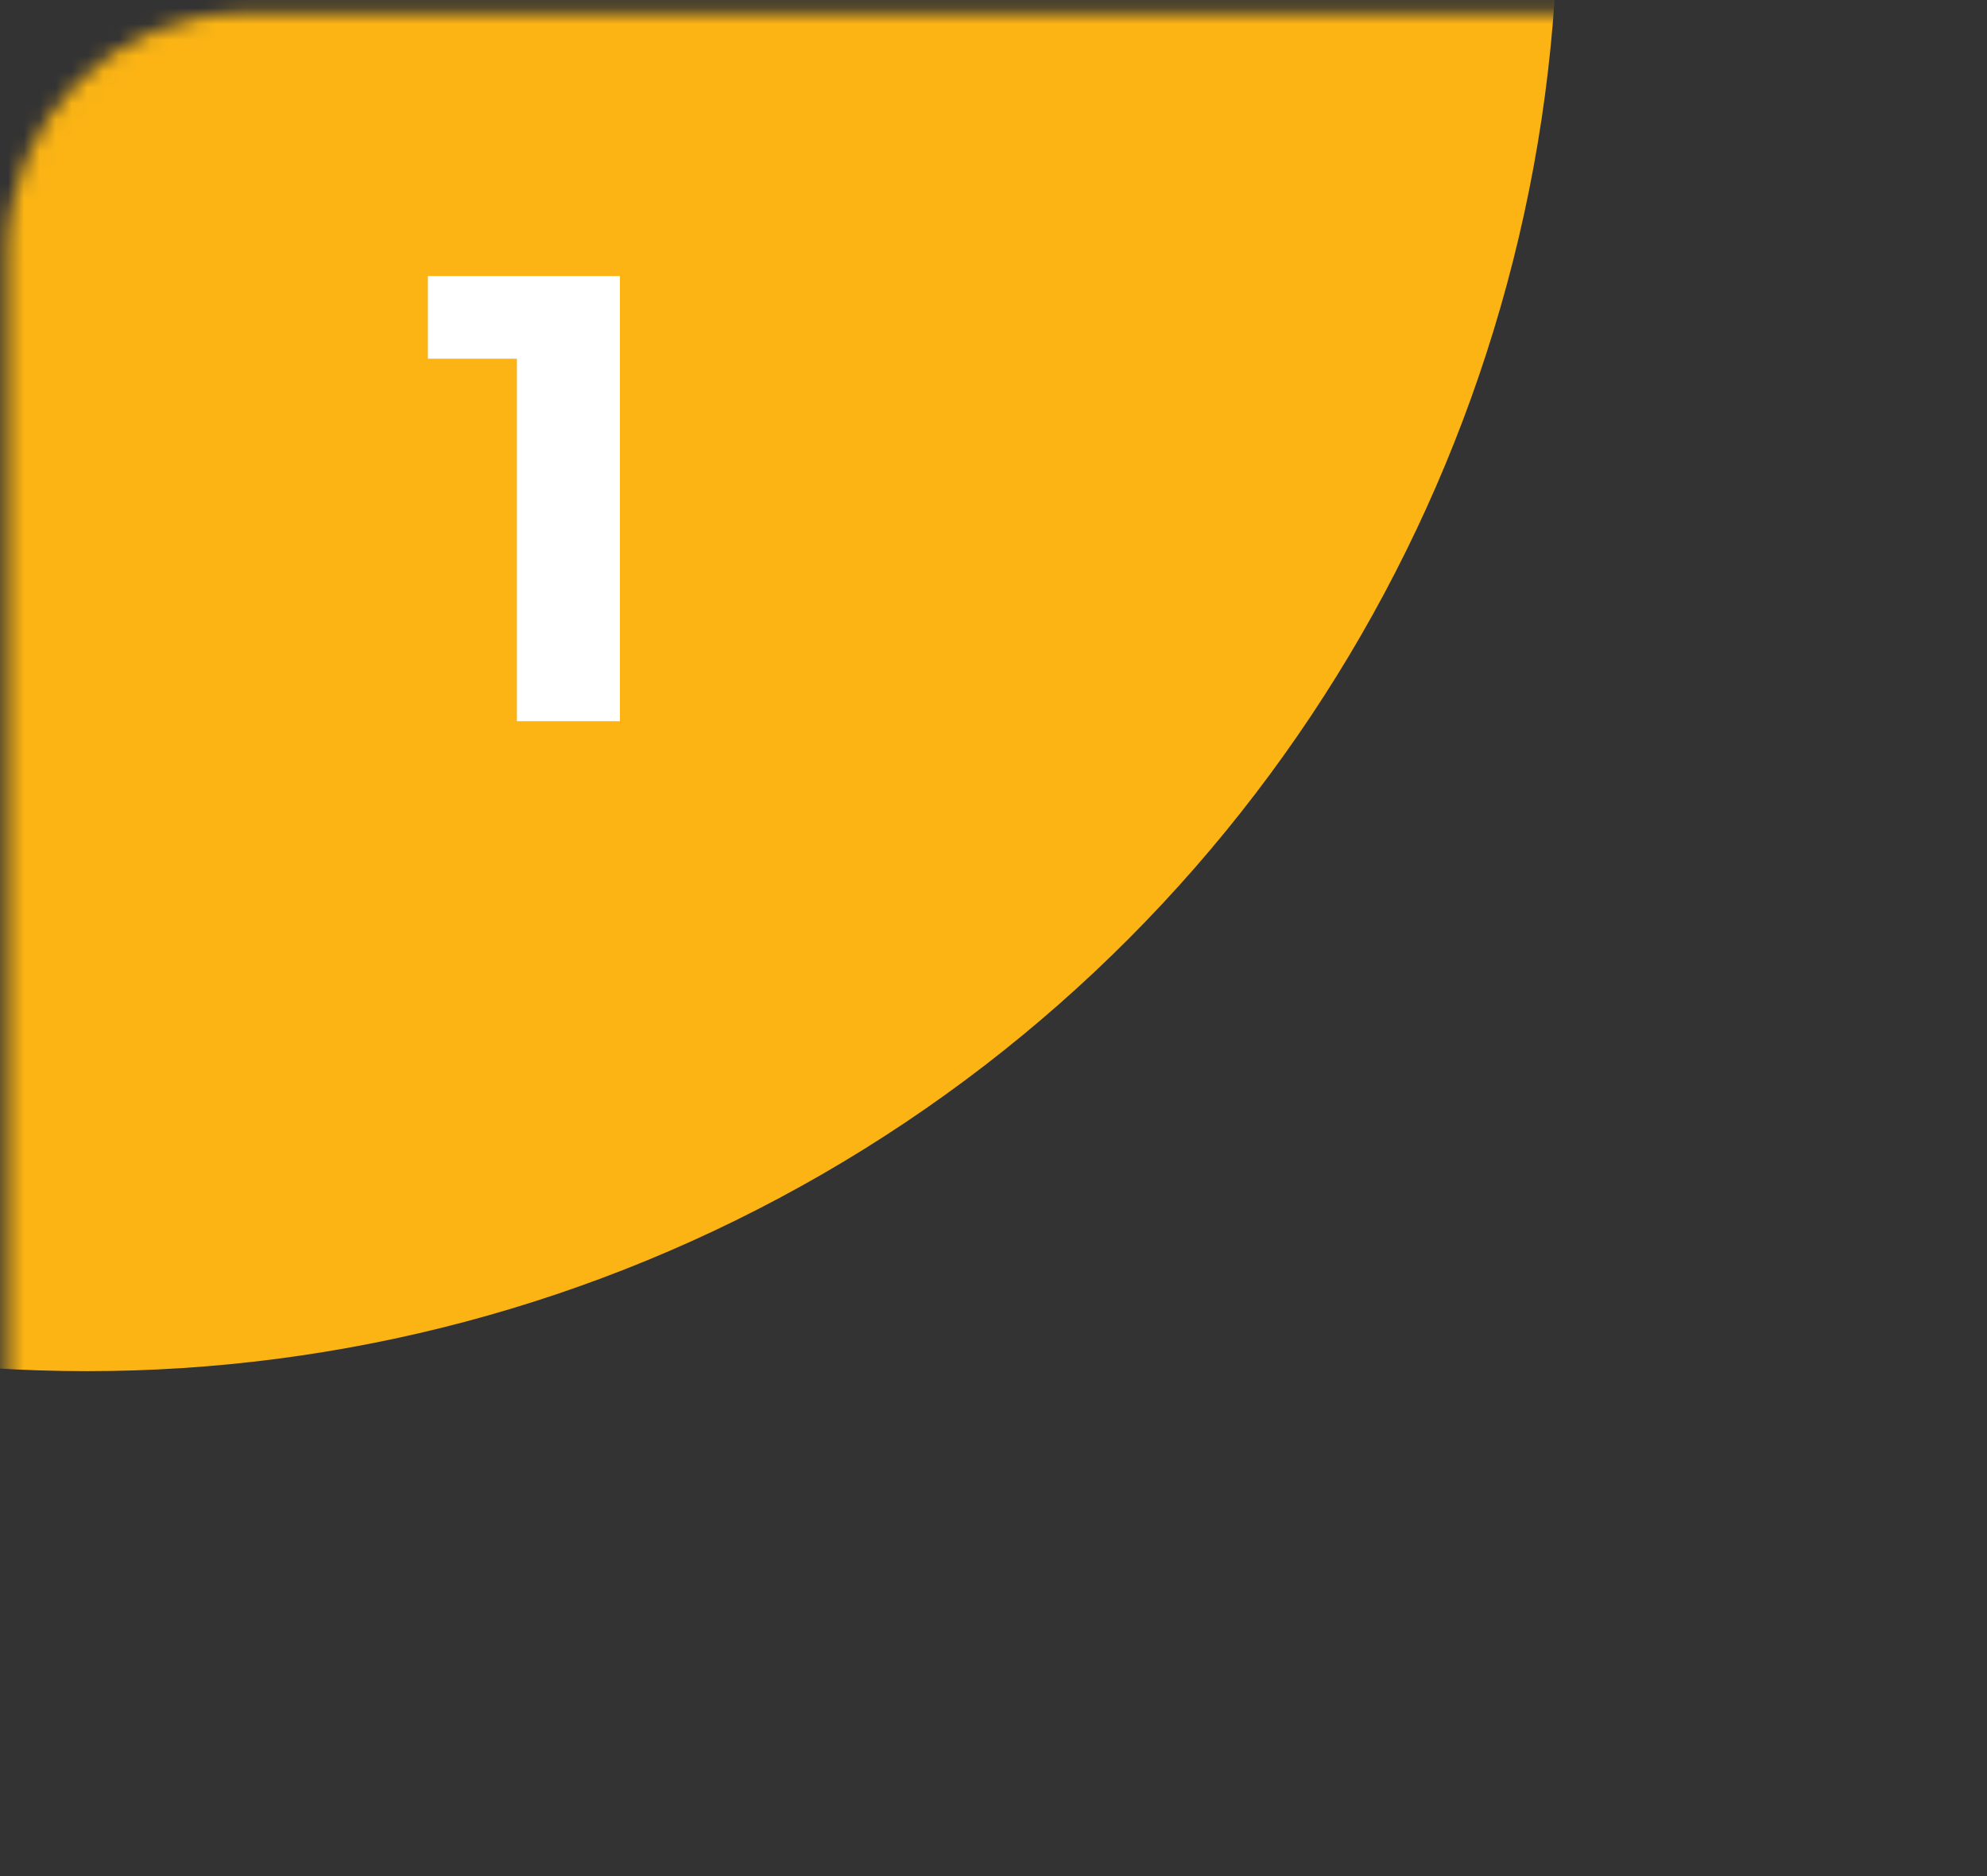 <svg width="125" height="118" viewBox="0 0 125 118" fill="none" xmlns="http://www.w3.org/2000/svg">
<rect x="0" y="0" width="125" height="118" fill="#333333" stroke="none"/>
<mask id="mask0_15_146" style="mask-type:alpha" maskUnits="userSpaceOnUse" x="0" y="0" width="125" height="118">
<rect x="0.47" y="0.799" width="124" height="117" rx="15" fill="#F1F1F1"/>
</mask>
<g mask="url(#mask0_15_146)">
<circle cx="5.47" cy="-6.294" r="92.54" fill="#FBB414"/>
</g>
<path d="M32.517 45.362V19.762L35.317 22.562H26.917V17.362H38.997V45.362H32.517Z" fill="white"/>
</svg>
